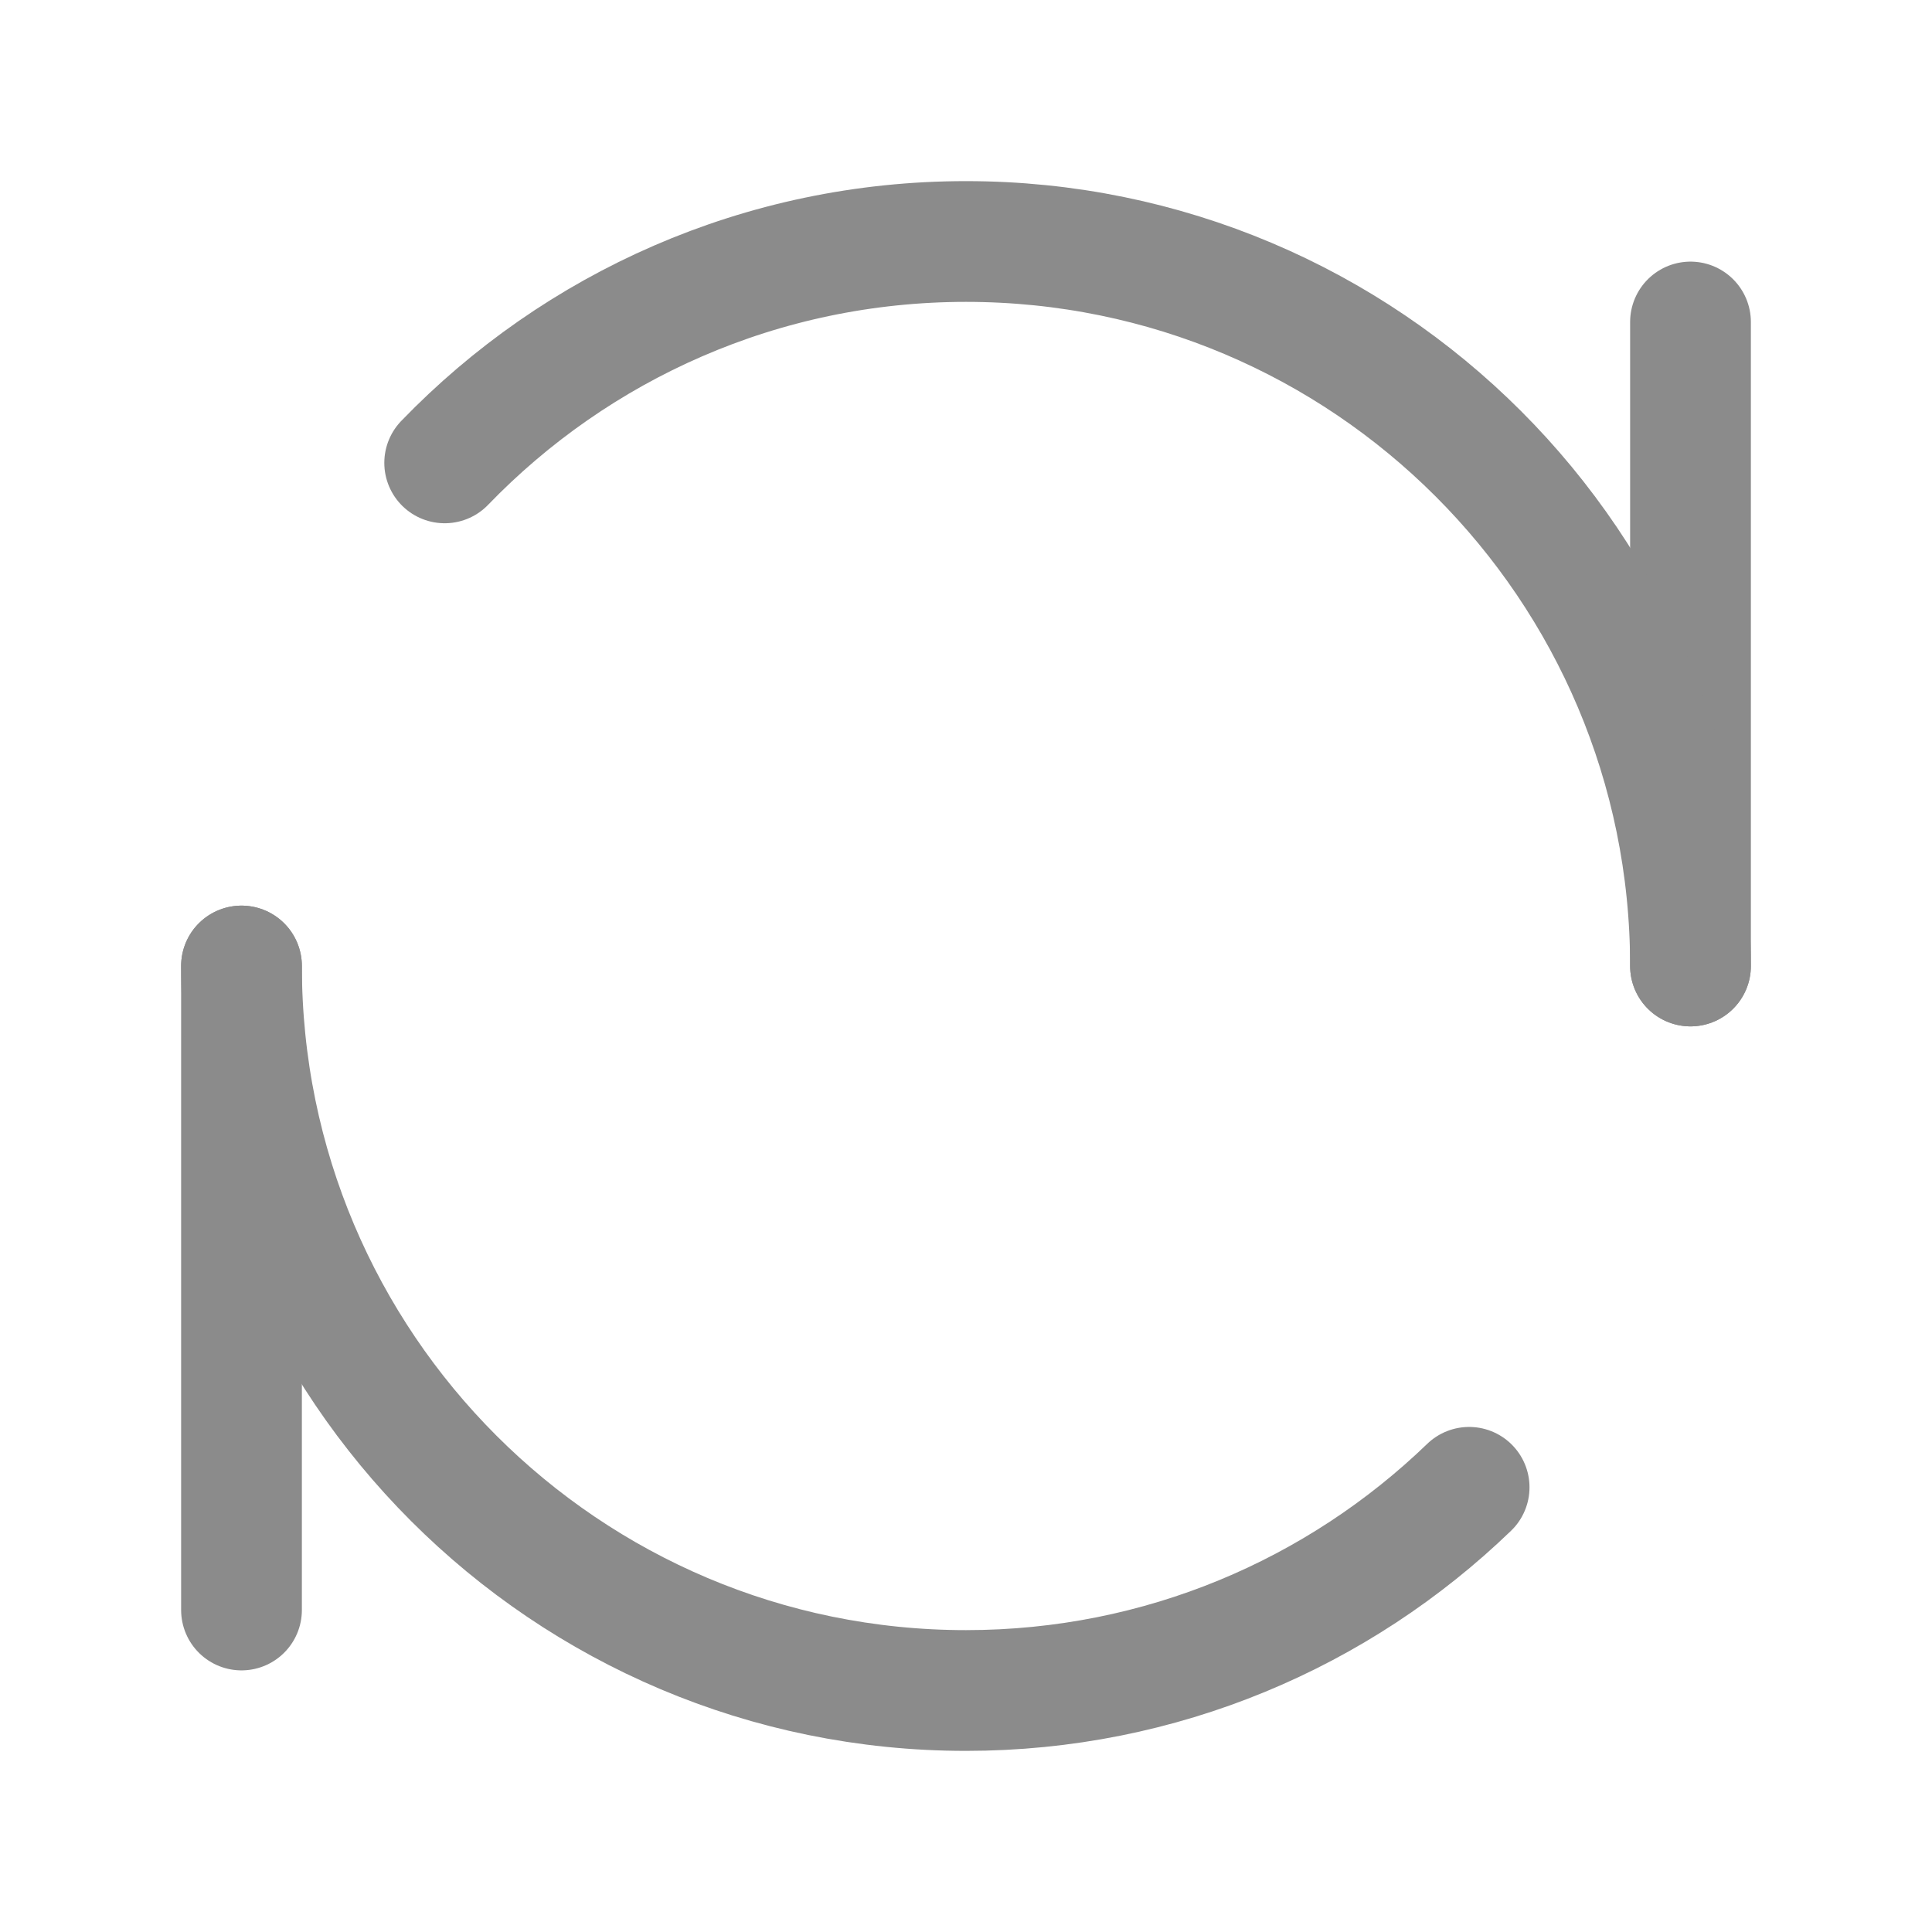 <?xml version="1.0" encoding="UTF-8"?><svg width="24" height="24" viewBox="0 0 48 48" fill="none" xmlns="http://www.w3.org/2000/svg"><path d="M42 8V24" stroke="#8b8b8b" stroke-width="3" stroke-linecap="round" stroke-linejoin="round"/><path d="M6 24L6 40" stroke="#8b8b8b" stroke-width="3" stroke-linecap="round" stroke-linejoin="round"/><path d="M42 24C42 14.059 33.941 6 24 6C18.915 6 14.322 8.109 11.048 11.5M6 24C6 33.941 14.059 42 24 42C28.856 42 33.262 40.077 36.5 36.952" stroke="#8b8b8b" stroke-width="3" stroke-linecap="round" stroke-linejoin="round"/></svg>